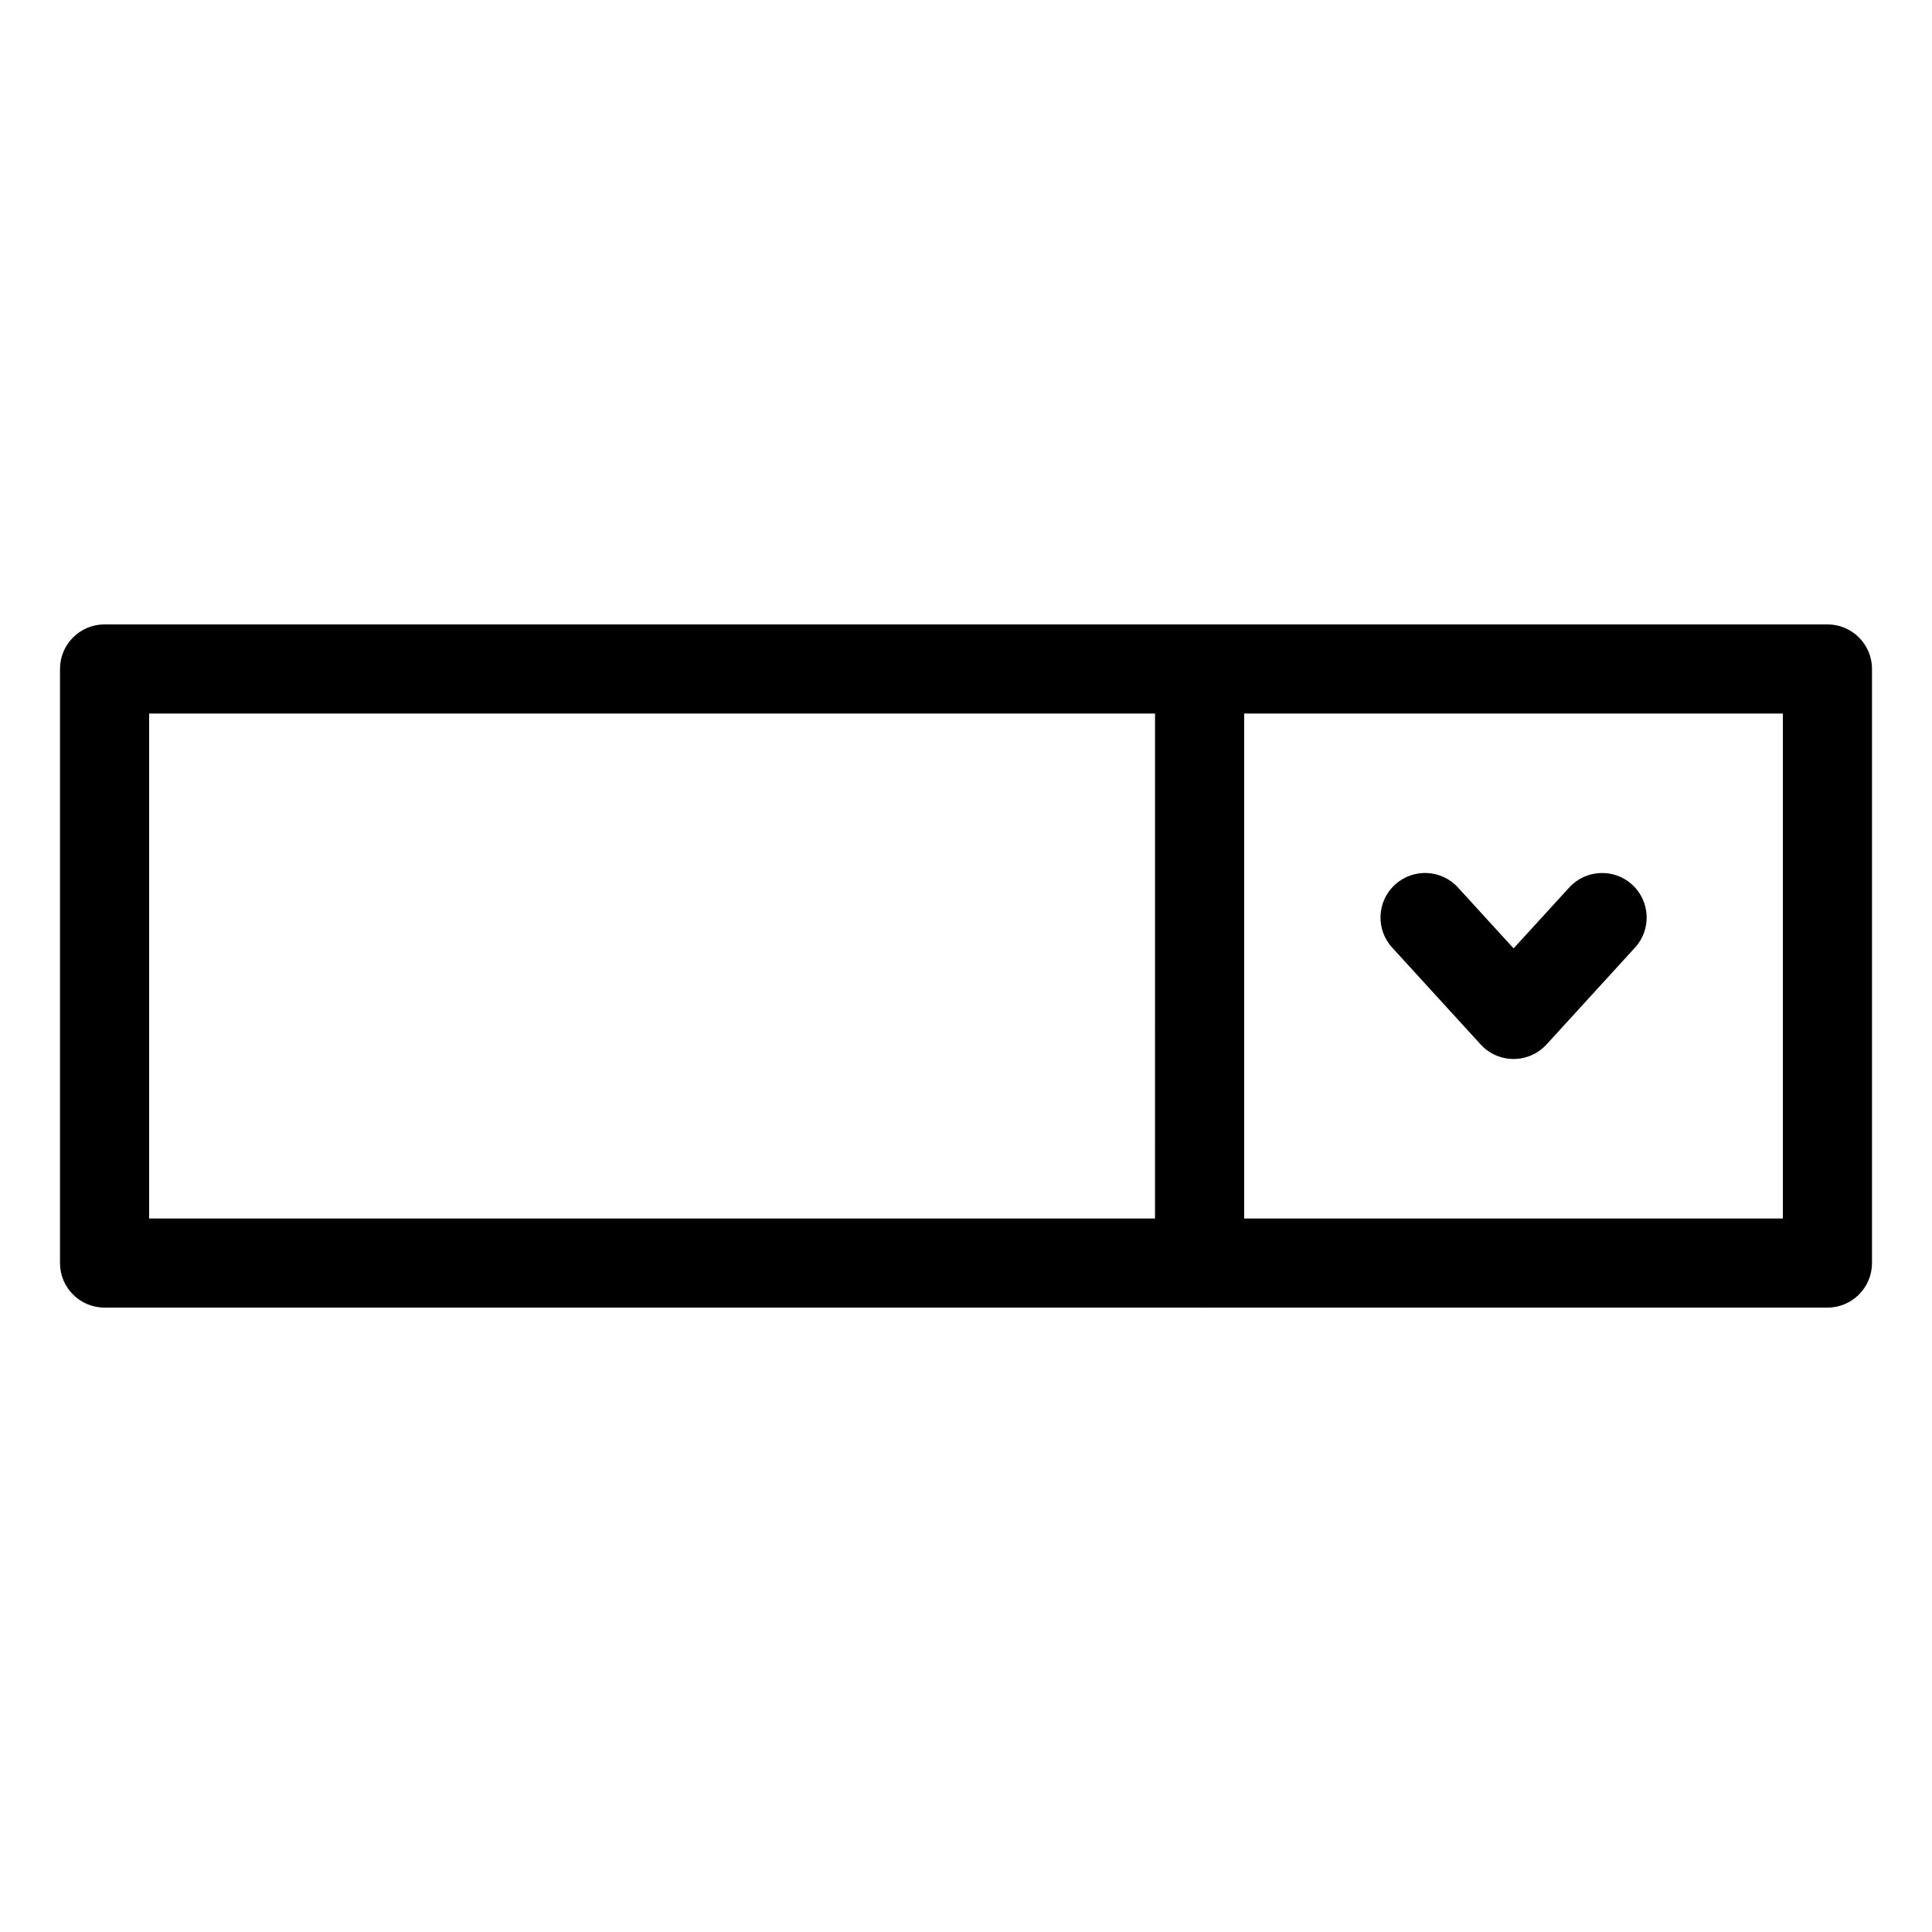 <?xml version="1.0" encoding="UTF-8"?>
<!-- Uploaded to: ICON Repo, www.svgrepo.com, Generator: ICON Repo Mixer Tools -->
<svg fill="#000000" width="800px" height="800px" version="1.1" viewBox="144 144 512 512" xmlns="http://www.w3.org/2000/svg">
 <g>
  <path d="m628.29 490.53h-456.58c-6.527 0-11.809-5.289-11.809-11.809v-157.44c0-6.519 5.281-11.809 11.809-11.809h456.58c6.527 0 11.809 5.289 11.809 11.809v157.44c-0.004 6.519-5.285 11.809-11.809 11.809zm-444.77-23.617h432.96v-133.82h-432.96z"/>
  <path d="m461.9 490.53c-6.527 0-11.809-5.289-11.809-11.809l0.004-157.44c0-6.519 5.281-11.809 11.809-11.809s11.809 5.289 11.809 11.809v157.44c-0.004 6.519-5.285 11.809-11.812 11.809z"/>
  <path d="m545.11 424.64c-3.312 0-6.481-1.395-8.715-3.84l-23.457-25.68c-4.402-4.809-4.062-12.289 0.754-16.68 4.809-4.394 12.289-4.07 16.68 0.754l14.746 16.137 14.746-16.137c4.402-4.809 11.879-5.141 16.68-0.754 4.816 4.402 5.148 11.871 0.754 16.68l-23.457 25.68c-2.254 2.449-5.418 3.84-8.73 3.84z"/>
 </g>
</svg>